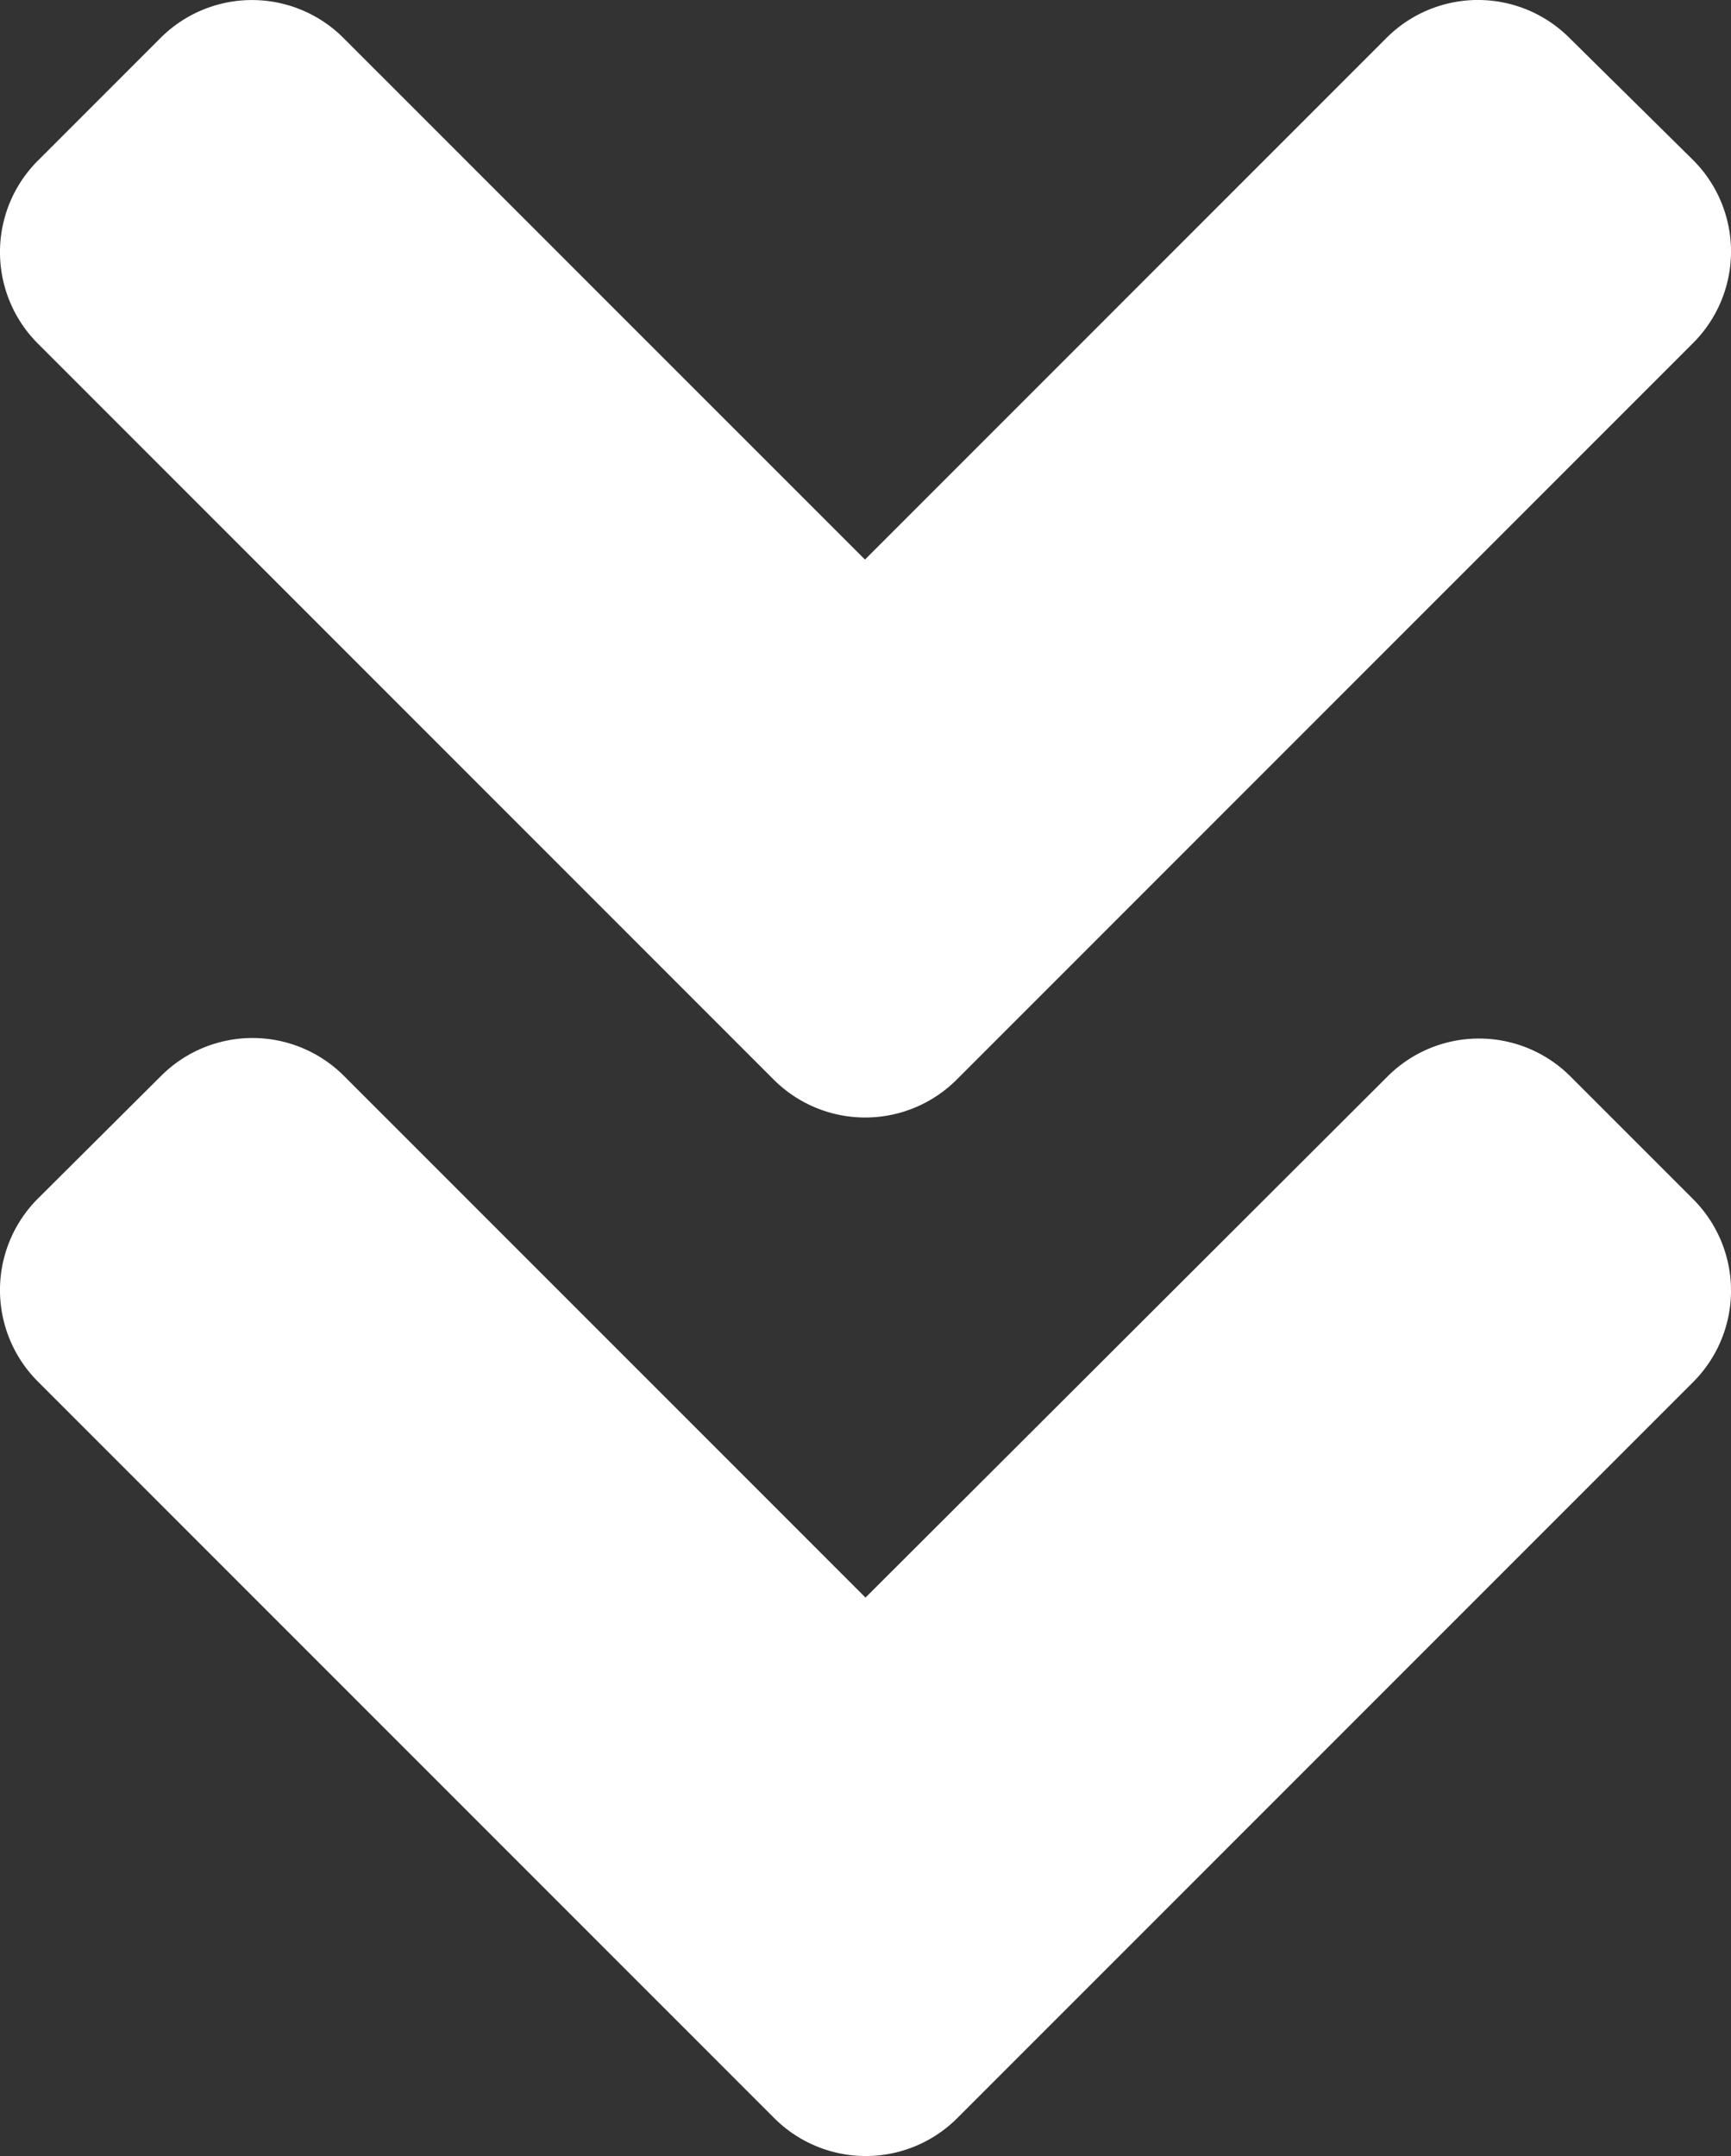 <svg height="32.697" viewBox="0 0 26.258 32.697" width="26.258" xmlns="http://www.w3.org/2000/svg"><rect x="0" y="0" width="26.258" height="32.697" fill="#333333" stroke="none"/><path d="m11.73-15.725a1.963 1.963 0 0 0 2.789-.008l11.157-11.157a1.961 1.961 0 0 0 0-2.781l-1.87-1.846a1.961 1.961 0 0 0 -2.781 0l-7.908 7.908-7.908-7.907a1.961 1.961 0 0 0 -2.781 0l-1.854 1.854a1.961 1.961 0 0 0 0 2.781zm2.789 15.75 11.157-11.157a1.961 1.961 0 0 0 0-2.781l-1.854-1.854a1.961 1.961 0 0 0 -2.781 0l-7.916 7.9-7.908-7.908a1.961 1.961 0 0 0 -2.781 0l-1.862 1.854a1.961 1.961 0 0 0 0 2.781l11.156 11.156a1.963 1.963 0 0 0 2.789.009z" fill="#fff" transform="translate(.004 32.095)"/></svg>